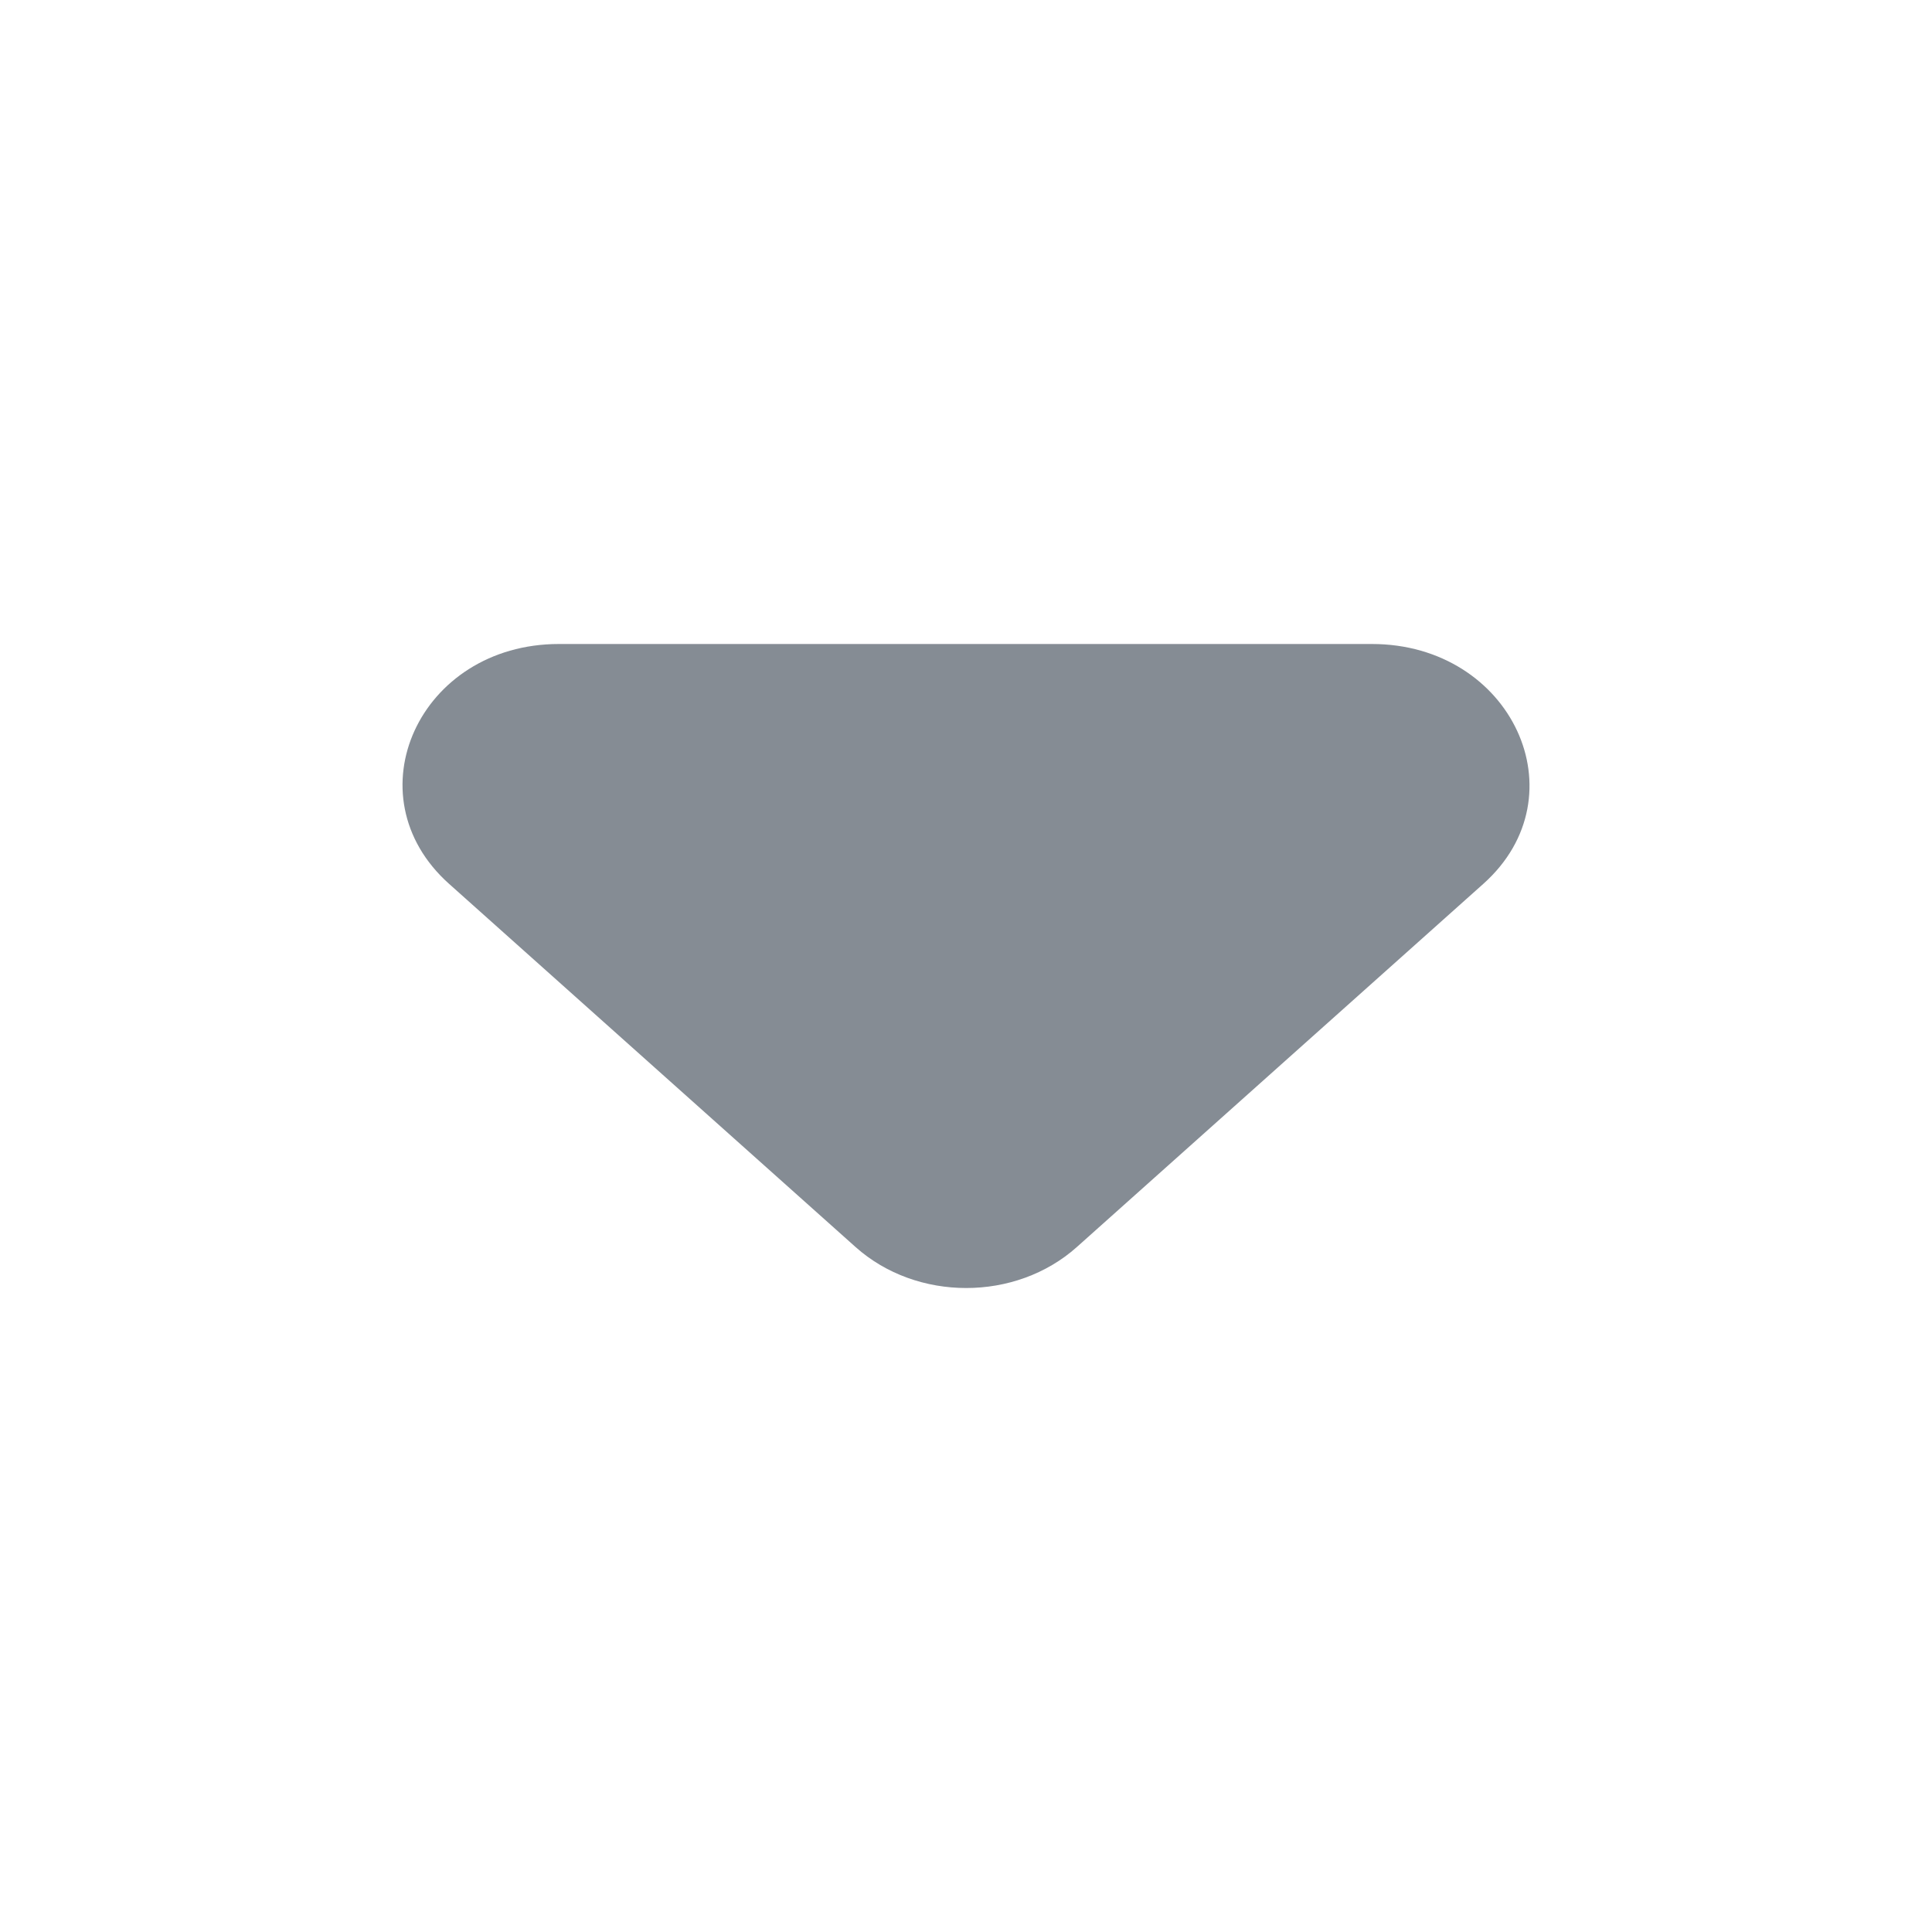 <svg width="24" height="24" viewBox="0 0 24 24" fill="none" xmlns="http://www.w3.org/2000/svg">
<path d="M5.578 10.979L10.628 15.491C11.388 16.17 12.617 16.17 13.377 15.491L18.427 10.979C19.655 9.881 18.778 8 17.042 8H6.943C5.208 8 4.35 9.881 5.578 10.979Z" fill="#858C94"/>
</svg>
